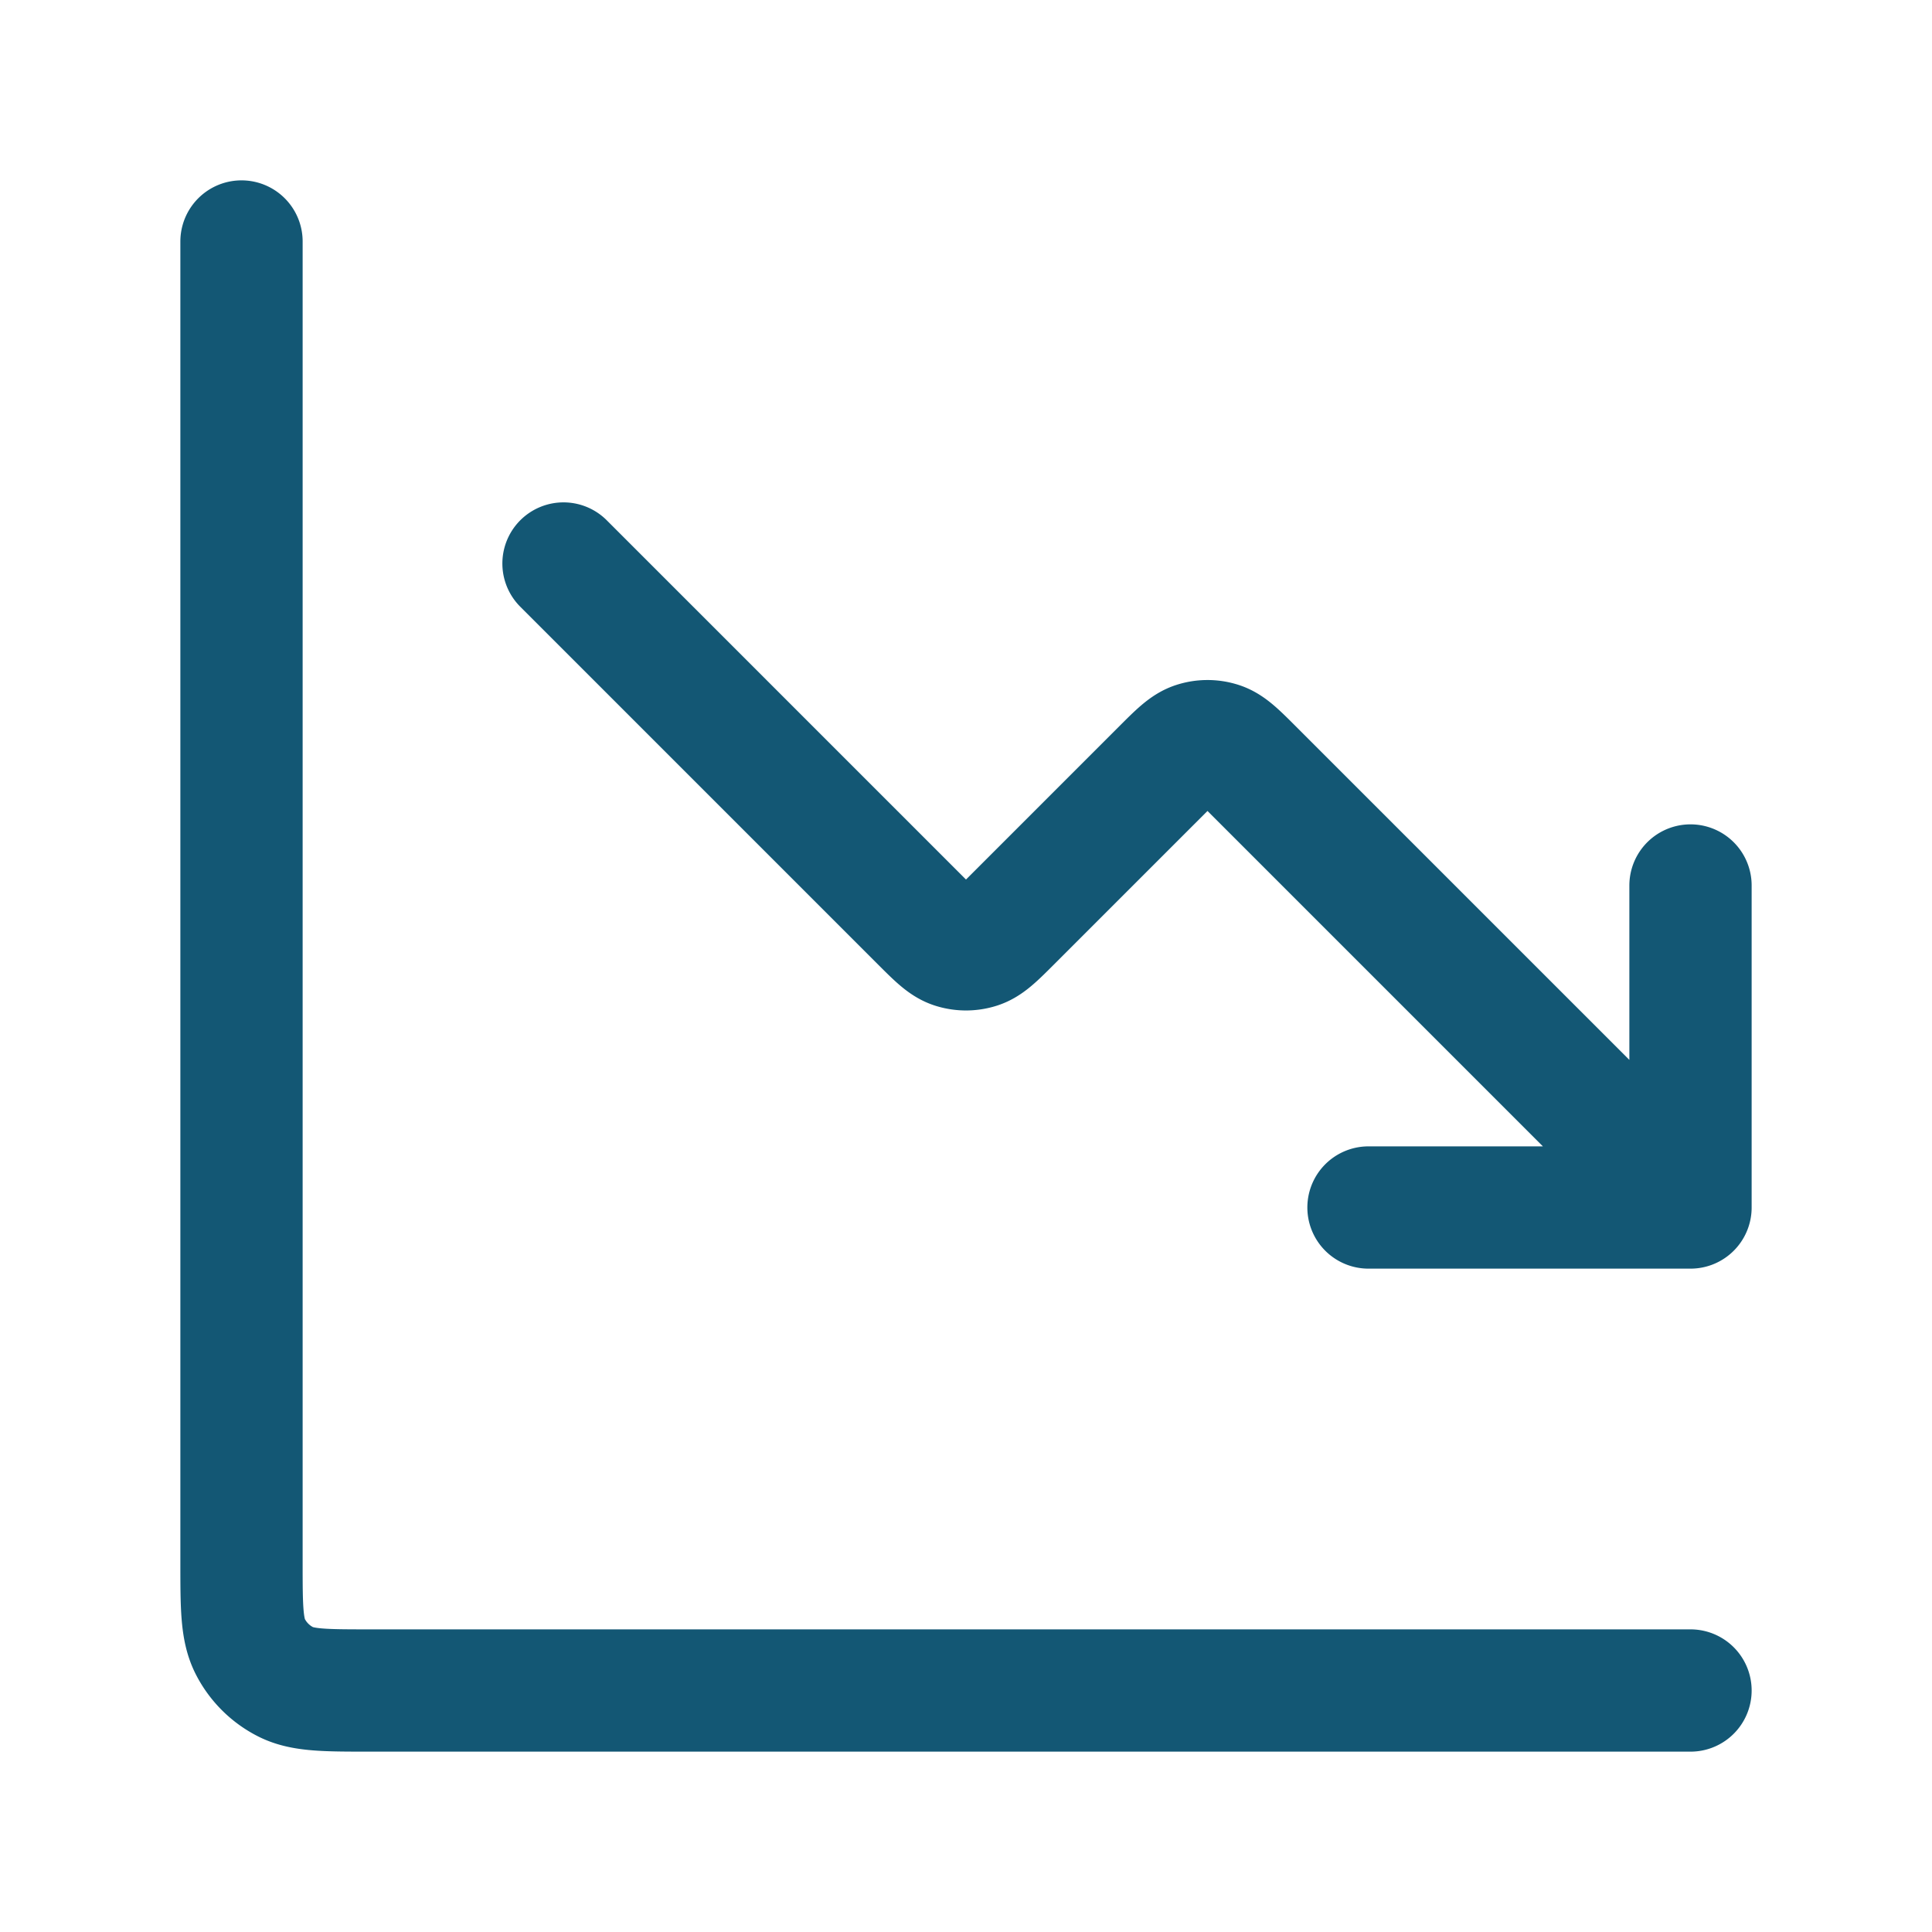 <svg xmlns="http://www.w3.org/2000/svg" width="79" height="79" fill="none"><path stroke="#135774" stroke-linecap="round" stroke-linejoin="round" stroke-width="5" d="M69.125 69.125H15.142c-1.844 0-2.766 0-3.47-.359a3.291 3.291 0 0 1-1.438-1.438c-.359-.704-.359-1.626-.359-3.47V9.875m59.25 39.5L51.237 31.487c-.652-.652-.978-.978-1.353-1.1a1.646 1.646 0 0 0-1.018 0c-.375.122-.701.448-1.353 1.1l-6.151 6.151c-.652.652-.978.978-1.353 1.1a1.654 1.654 0 0 1-1.018 0c-.375-.122-.701-.448-1.353-1.1L23.042 23.042m46.083 26.333H55.958m13.167 0V36.208"/></svg>